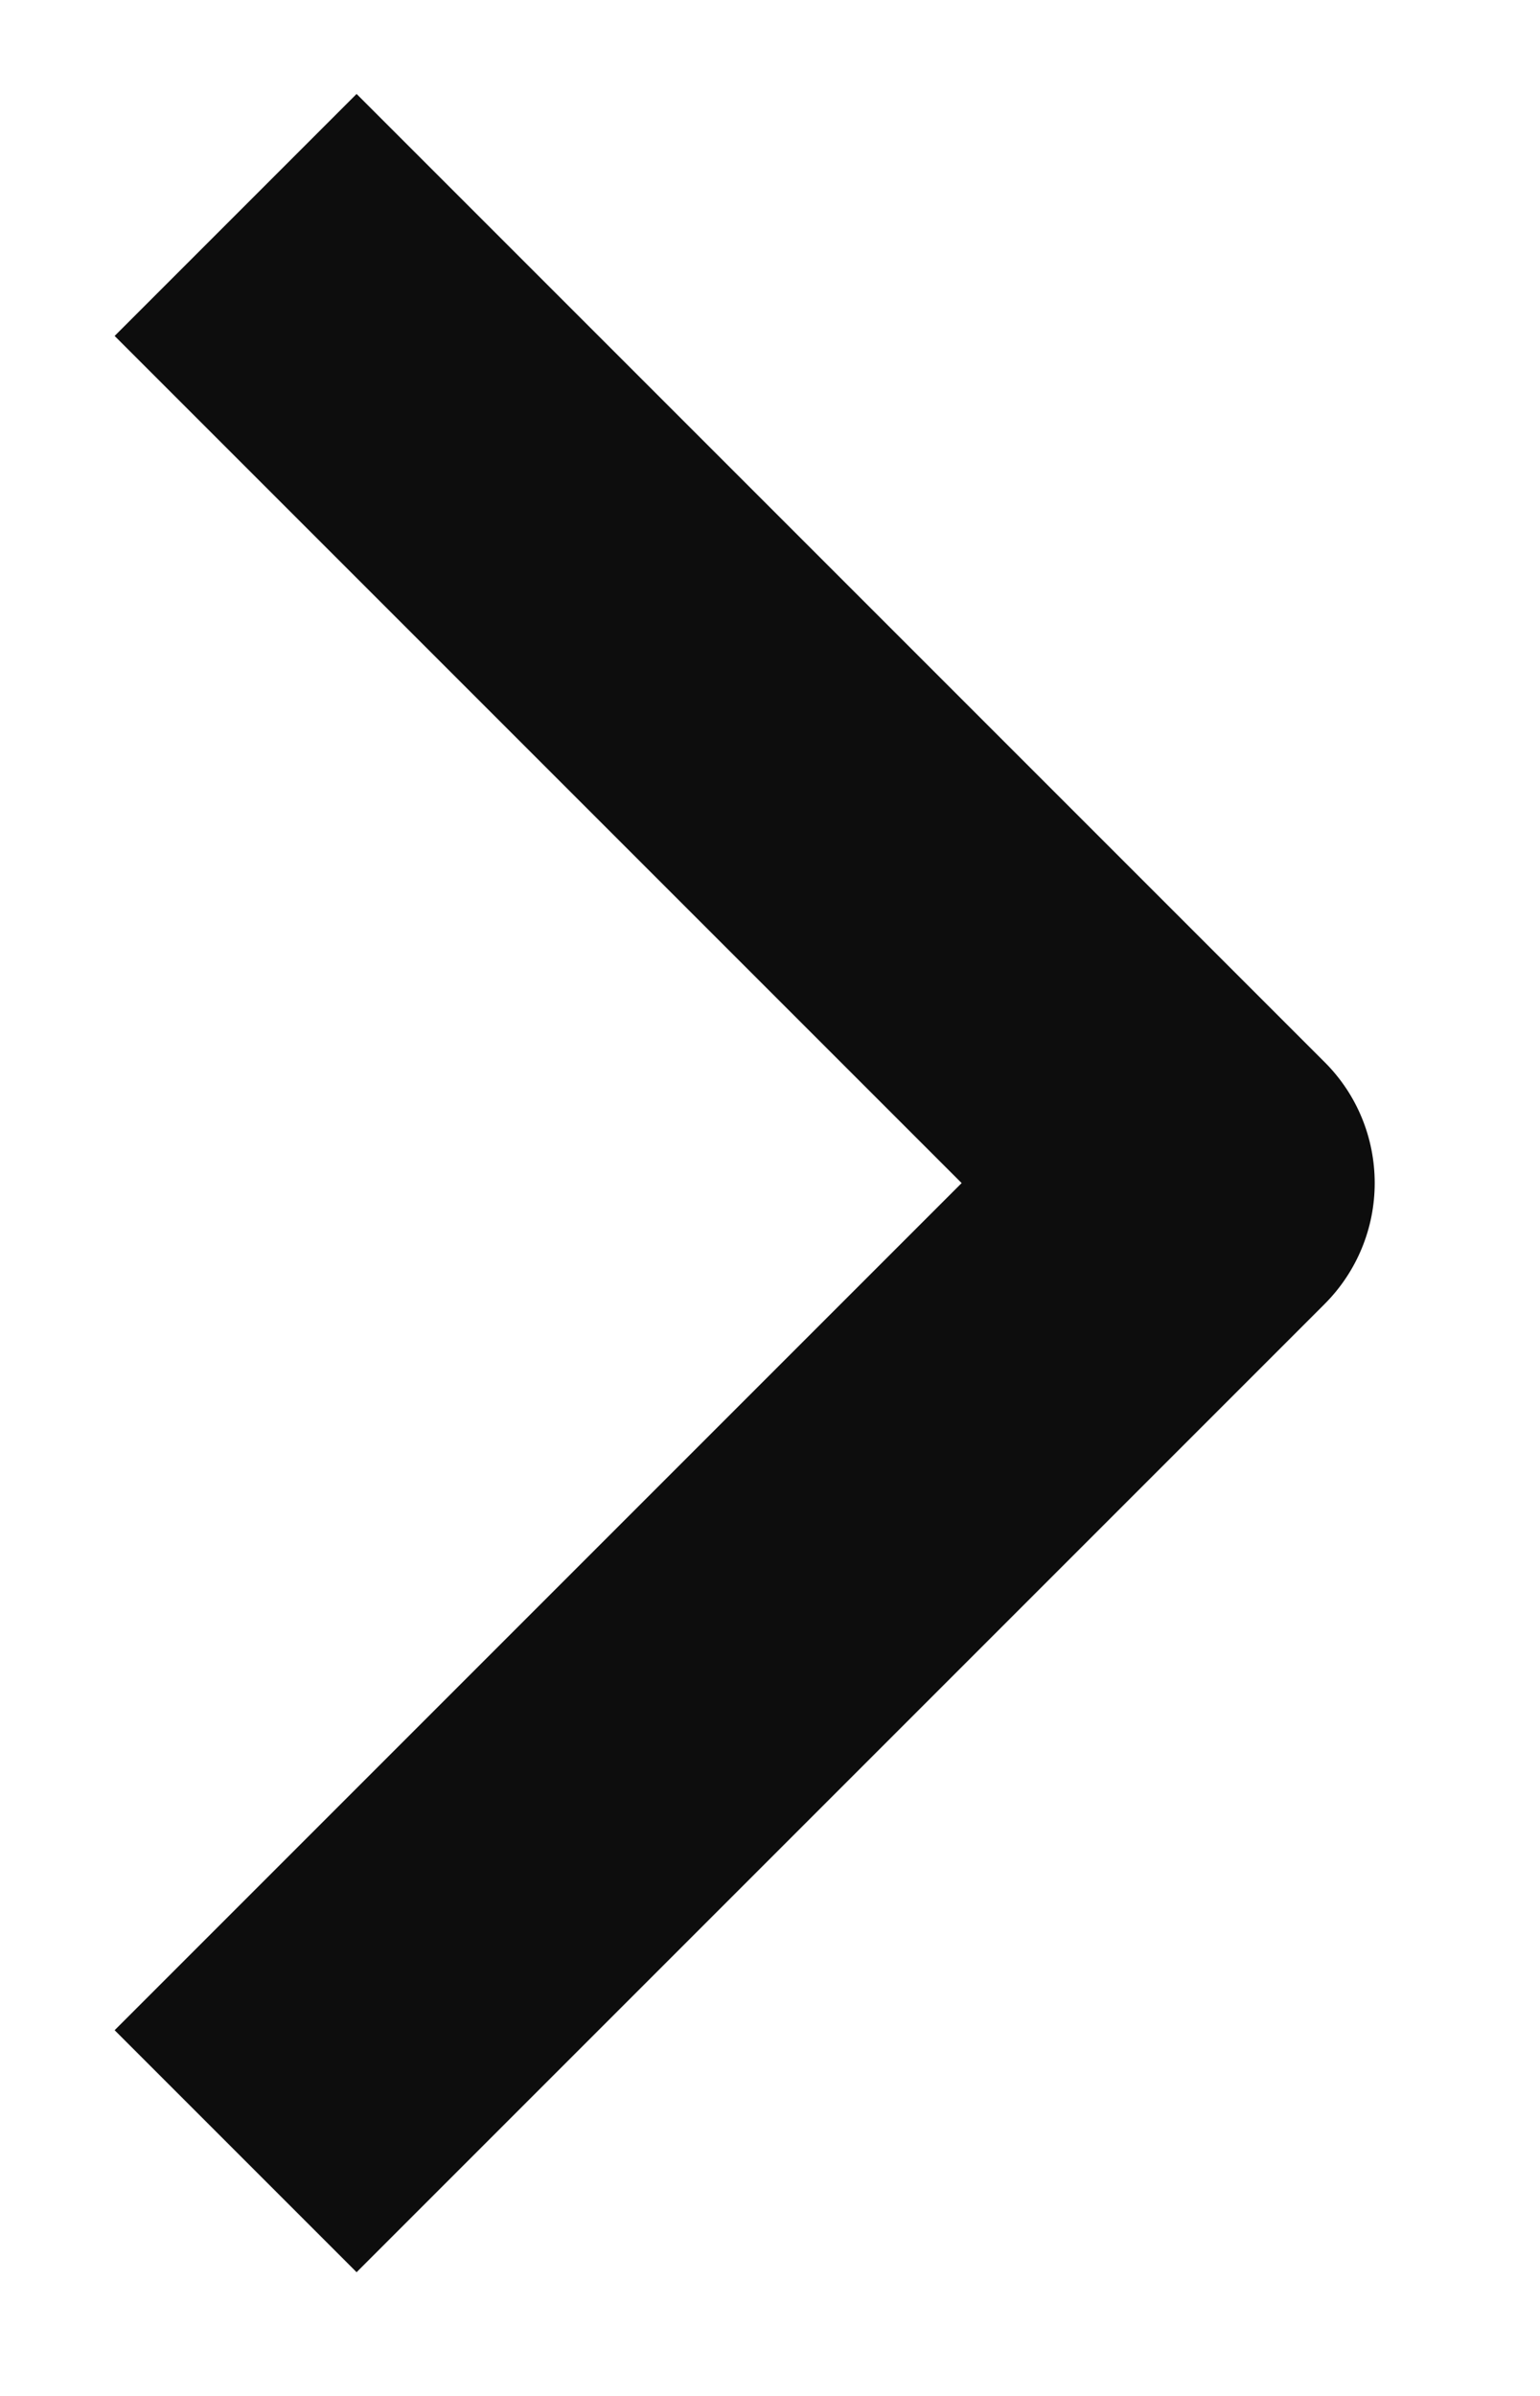 <svg width="9" height="14" viewBox="0 0 9 14" fill="none" xmlns="http://www.w3.org/2000/svg">
<path fill-rule="evenodd" clip-rule="evenodd" d="M7.741 7.62L2.084 13.277L0.67 11.863L5.62 6.913L0.67 1.963L2.084 0.549L7.741 6.206C7.929 6.393 8.034 6.647 8.034 6.913C8.034 7.178 7.929 7.432 7.741 7.62Z" fill="#0D0D0D"/>
</svg>

